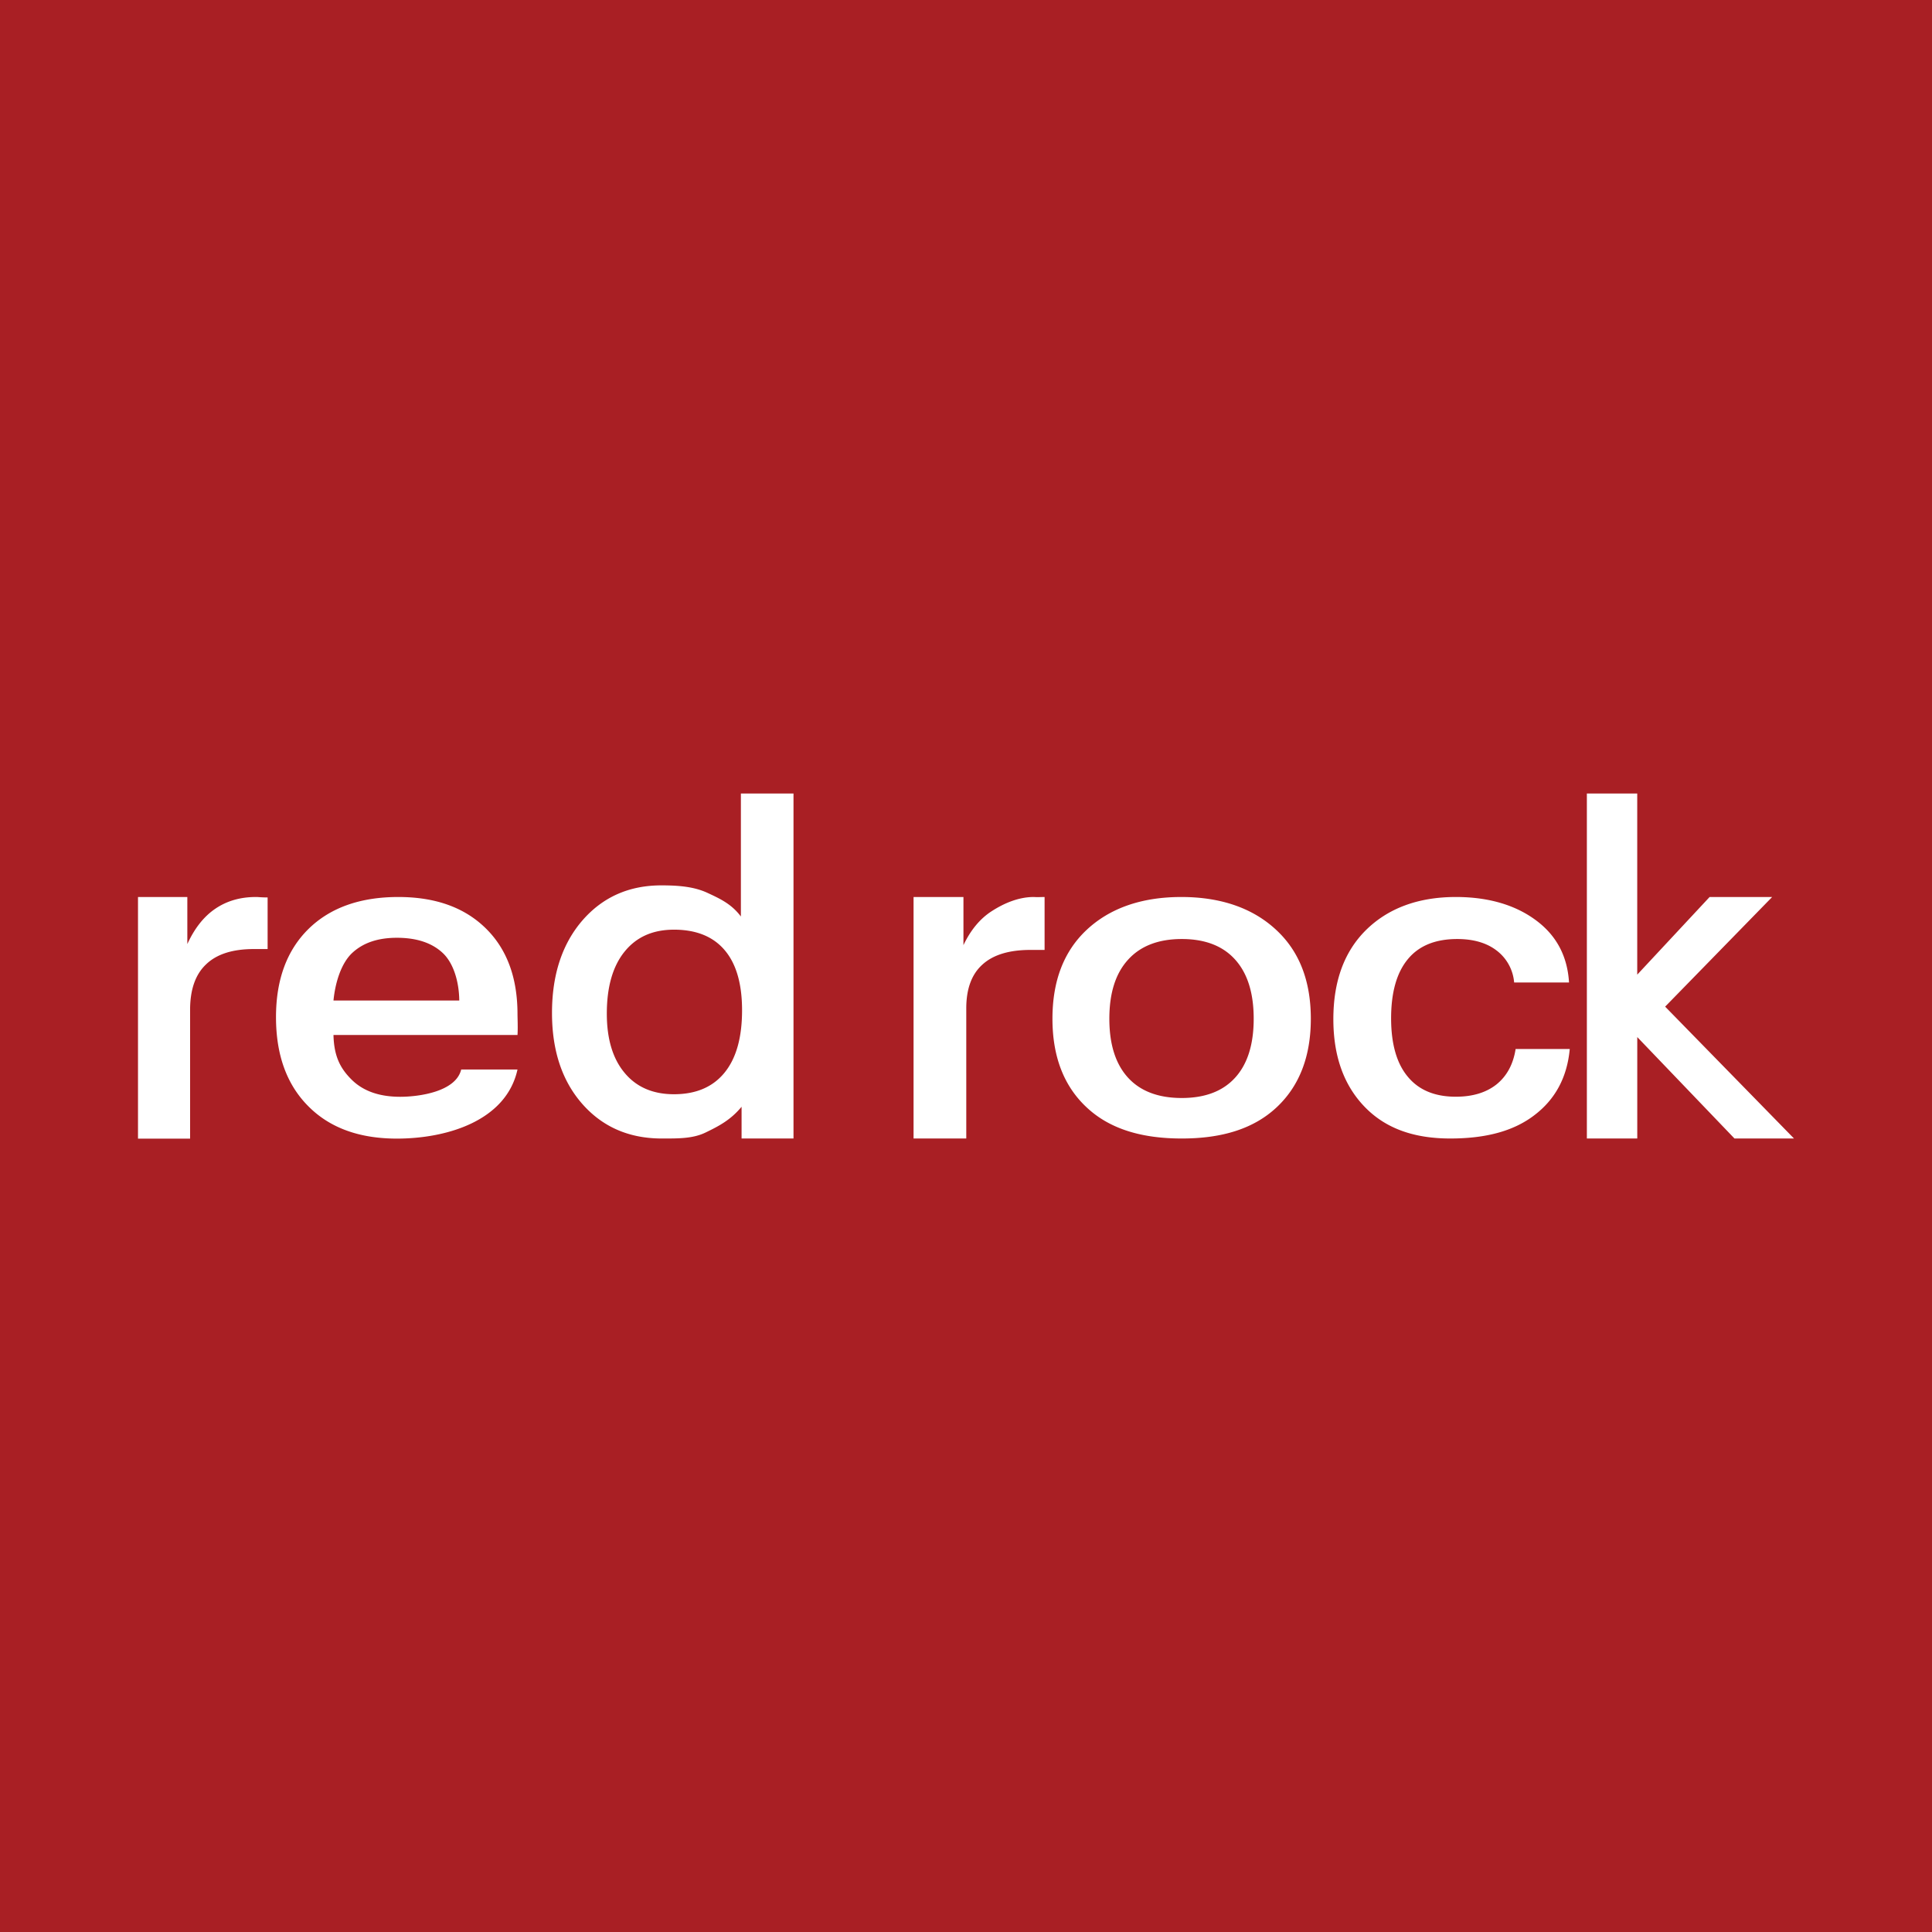 <!-- by Finnhub --><svg width="56" height="56" xmlns="http://www.w3.org/2000/svg"><path fill="#A91F24" d="M0 0h56v56H0z"/><path d="M45.996 23h1.46v5.251L49.554 26h1.813l-3.102 3.178L52 33h-1.725l-2.818-2.94V33h-1.461V23zm-.518 5.478h-1.59a1.294 1.294 0 00-.503-.923c-.291-.225-.673-.337-1.146-.337-.63 0-1.108.192-1.43.582-.323.388-.487.96-.487 1.716 0 .738.16 1.305.481 1.69.32.39.785.583 1.395.583.484 0 .879-.119 1.178-.356.298-.24.485-.58.555-1.027H45.5c-.075.817-.417 1.458-1.029 1.921-.61.467-1.422.673-2.435.673-1.042 0-1.867-.285-2.475-.912-.608-.626-.913-1.474-.913-2.547 0-1.098.315-1.957.944-2.581.631-.623 1.498-.96 2.607-.96.966 0 1.743.242 2.328.68.587.436.906 1.035.952 1.798zM34.24 26c1.17 0 2.088.334 2.754.956.669.621 1.001 1.479 1.001 2.573 0 1.09-.33 1.949-.993 2.569-.663.62-1.58.902-2.748.902-1.172 0-2.092-.28-2.753-.899-.665-.618-.995-1.477-.995-2.572 0-1.099.33-1.955.99-2.575.661-.62 1.575-.954 2.744-.954zm.014 1.218c-.672 0-1.192.199-1.553.596-.366.4-.546.97-.546 1.715 0 .743.18 1.311.541 1.707.36.394.881.59 1.558.59.674 0 1.191-.196 1.548-.59.359-.395.537-.964.537-1.707 0-.745-.178-1.315-.537-1.714-.357-.398-.874-.597-1.548-.597zM30.278 26v1.534h-.41c-.618 0-1.083.142-1.392.425-.313.281-.468.704-.468 1.27V33H26.48v-7h1.446v1.395c.21-.44.484-.769.819-.984.338-.218.763-.411 1.221-.411.109.008.218 0 .311 0zM19.535 26.947c-.615 0-1.091.213-1.434.64-.341.423-.512 1.023-.512 1.793 0 .73.17 1.305.516 1.718.342.412.82.619 1.43.619.636 0 1.124-.207 1.464-.623.34-.415.51-1.018.51-1.81 0-.766-.168-1.348-.503-1.742-.335-.396-.826-.595-1.471-.595zM21.475 23H23v10h-1.505v-.92c-.321.388-.667.564-1.04.745-.371.181-.794.175-1.272.175-.948 0-1.716-.334-2.303-1-.586-.665-.88-1.545-.88-2.639 0-1.106.294-2 .88-2.68.588-.677 1.35-1.018 2.291-1.018.498 0 .94.037 1.324.212.382.177.708.328.98.69V23zM15 30H9.666c.015.614.195.967.528 1.296.335.331.803.495 1.408.495.533 0 1.611-.143 1.766-.791H15c-.328 1.493-2.056 2.003-3.496 2.003-1.088 0-1.946-.311-2.567-.938C8.313 31.44 8 30.58 8 29.481c0-1.085.315-1.937.942-2.555C9.57 26.31 10.44 26 11.546 26c1.075 0 1.917.303 2.532.906.615.602.922 1.433.922 2.49 0 .093.014.403 0 .604 0-.007-.006.02 0 0zm-1.688-1c-.005-.537-.164-1.082-.478-1.376-.314-.295-.758-.442-1.33-.442-.546 0-.973.143-1.288.433-.314.288-.496.836-.55 1.385h3.646zM7.757 26.013v1.496h-.405c-.61 0-1.073.148-1.378.443-.31.292-.464.732-.464 1.322v3.73H4V26h1.43v1.364c.209-.457.48-.8.811-1.024.334-.227.724-.34 1.178-.34h.038c.107.009.208.013.3.013z" fill="#fff"/></svg>
